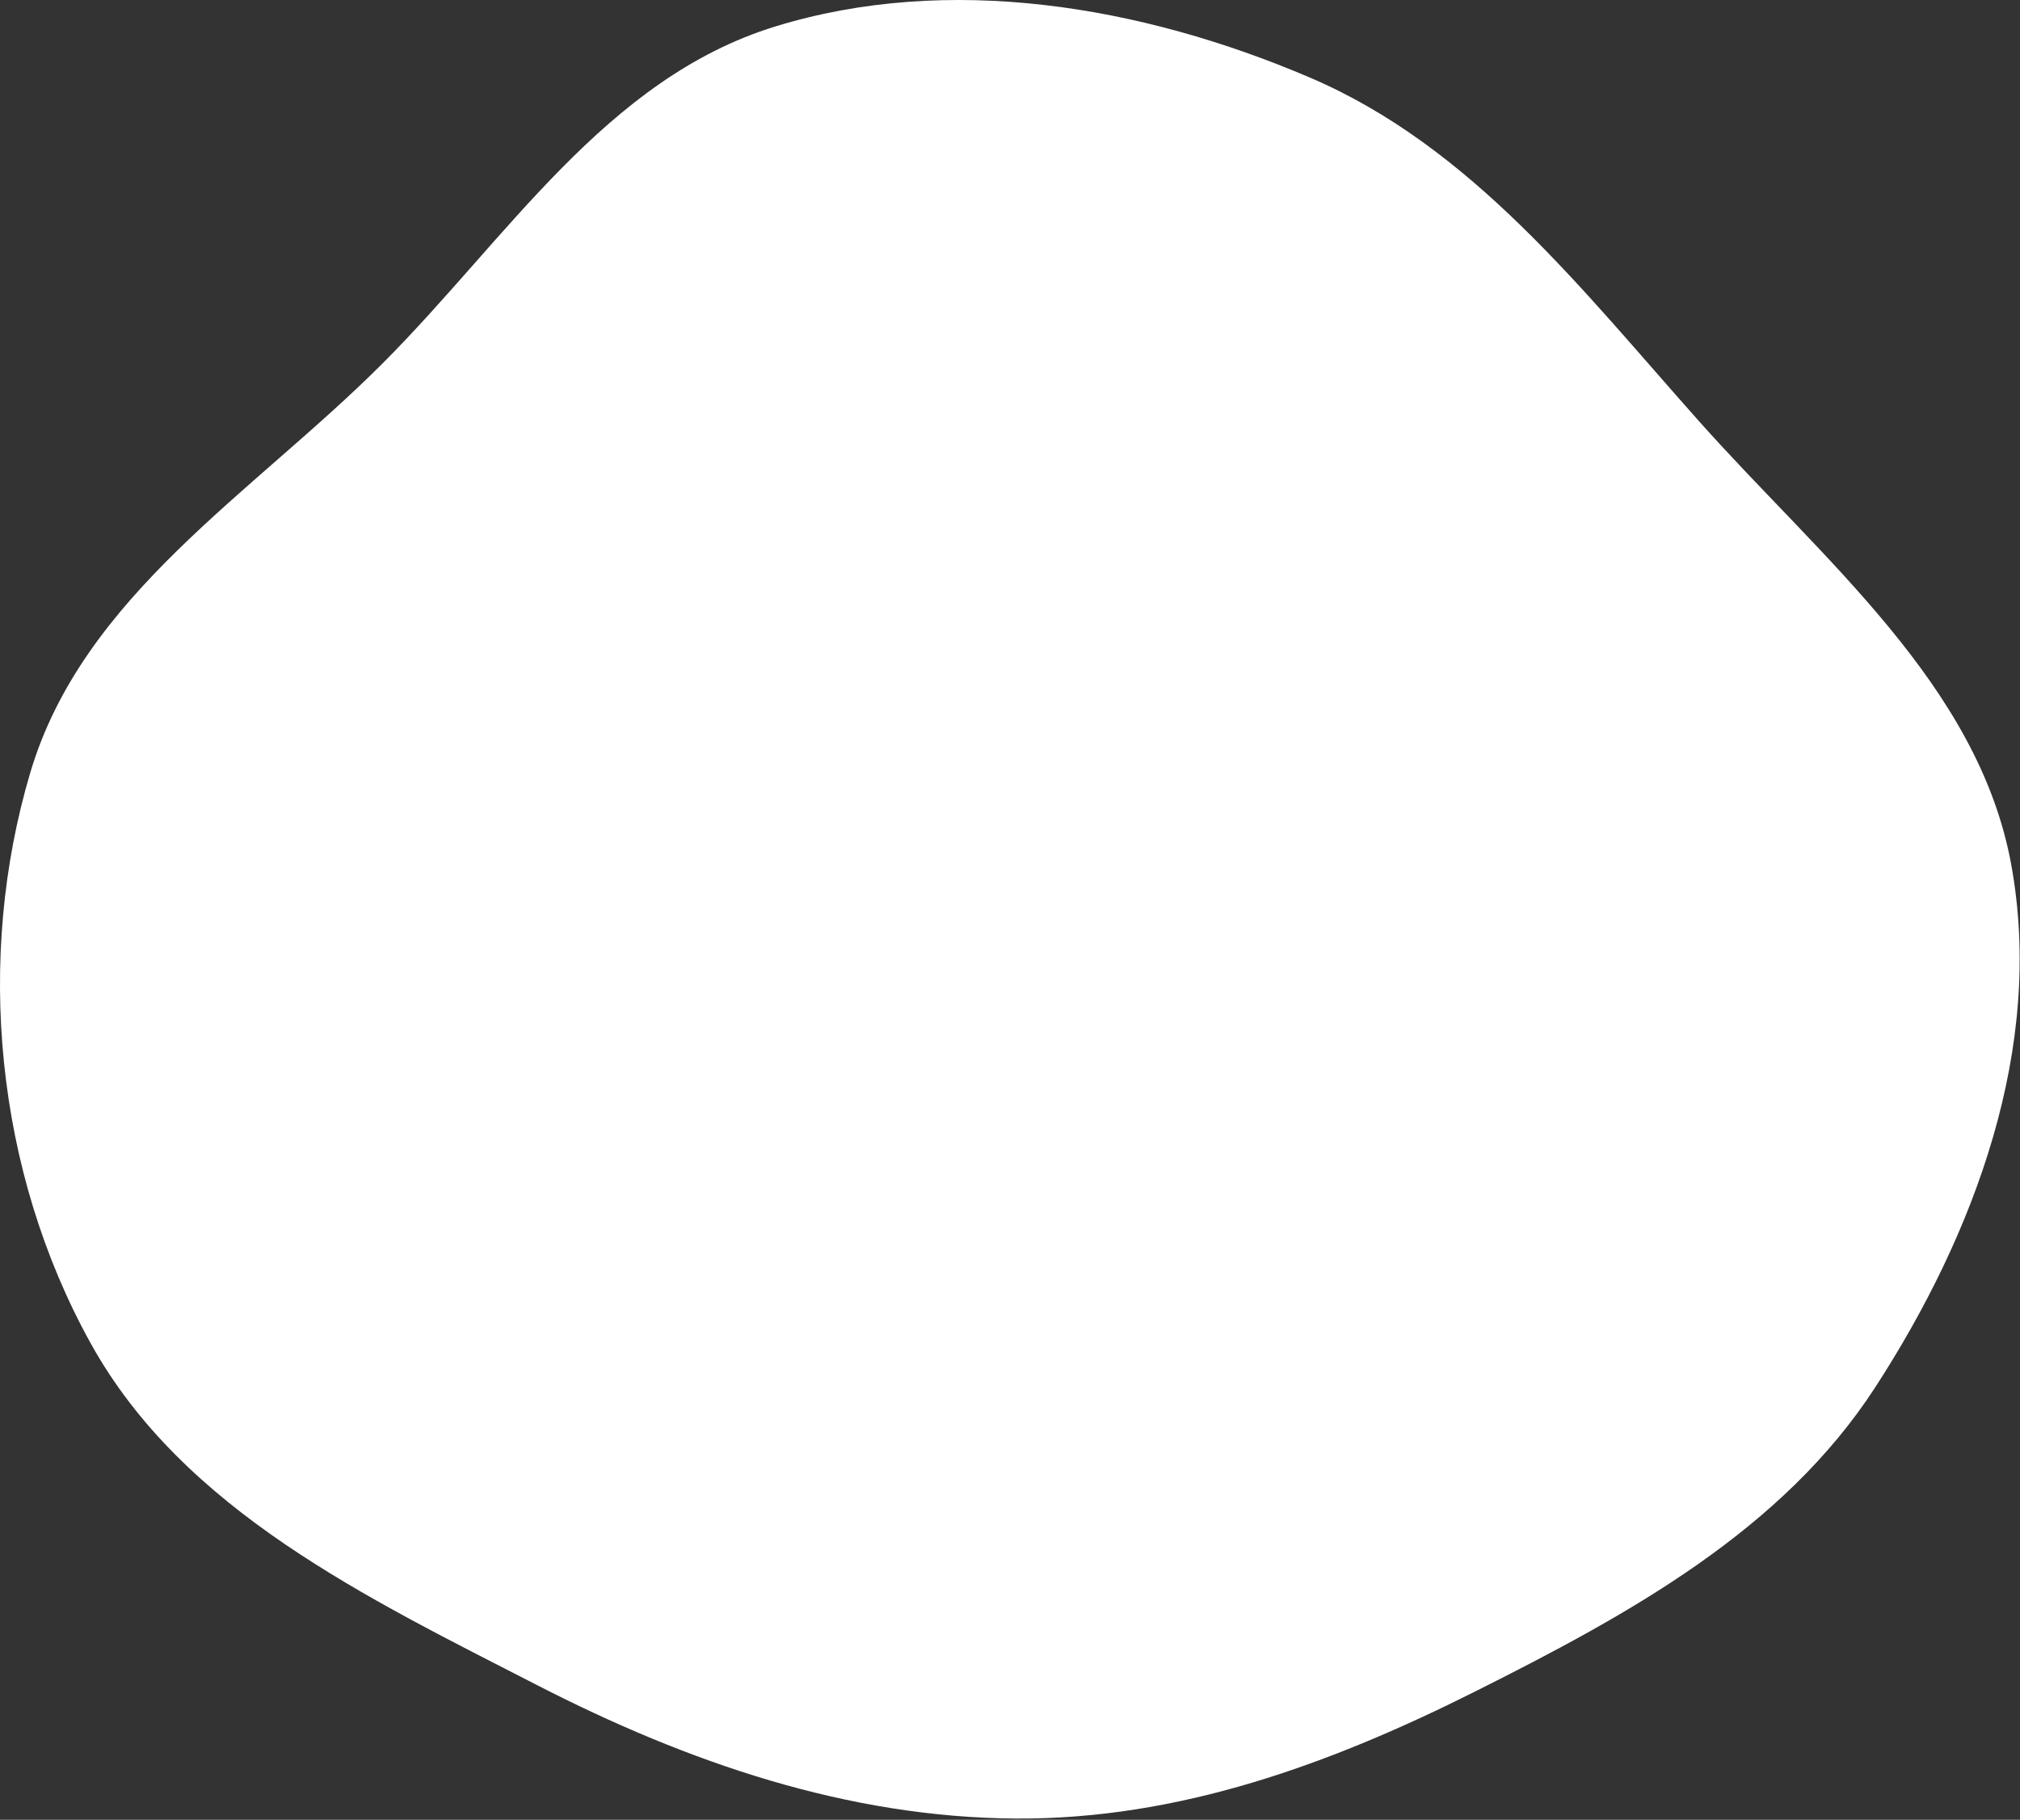 <?xml version="1.0" encoding="UTF-8"?> <svg xmlns="http://www.w3.org/2000/svg" width="1571" height="1415" viewBox="0 0 1571 1415" fill="none"><rect x="0" y="0" width="1571" height="1415" fill="#333333" stroke="none"/><path fill-rule="evenodd" clip-rule="evenodd" d="M297.657 282.462C196.712 383.534 64.576 462.926 23.611 600.551C-19.316 744.769 -3.765 910.702 70.723 1044.86C142.676 1174.46 285.681 1242.5 417.649 1310.25C535.043 1370.52 659.274 1413.16 789.828 1414.02C917.038 1414.86 1035.16 1371.47 1147.56 1315.08C1266.67 1255.33 1386.21 1190.09 1458.52 1078.56C1535.78 959.369 1590.11 814.482 1564.2 672.394C1538.69 532.566 1417.06 434.895 1321.55 327.727C1230.13 225.135 1144.72 114.137 1018.72 60.303C887.058 4.056 737.217 -20.776 602.787 20.642C471.21 61.181 394.29 185.706 297.657 282.462Z" fill="white"></path></svg> 